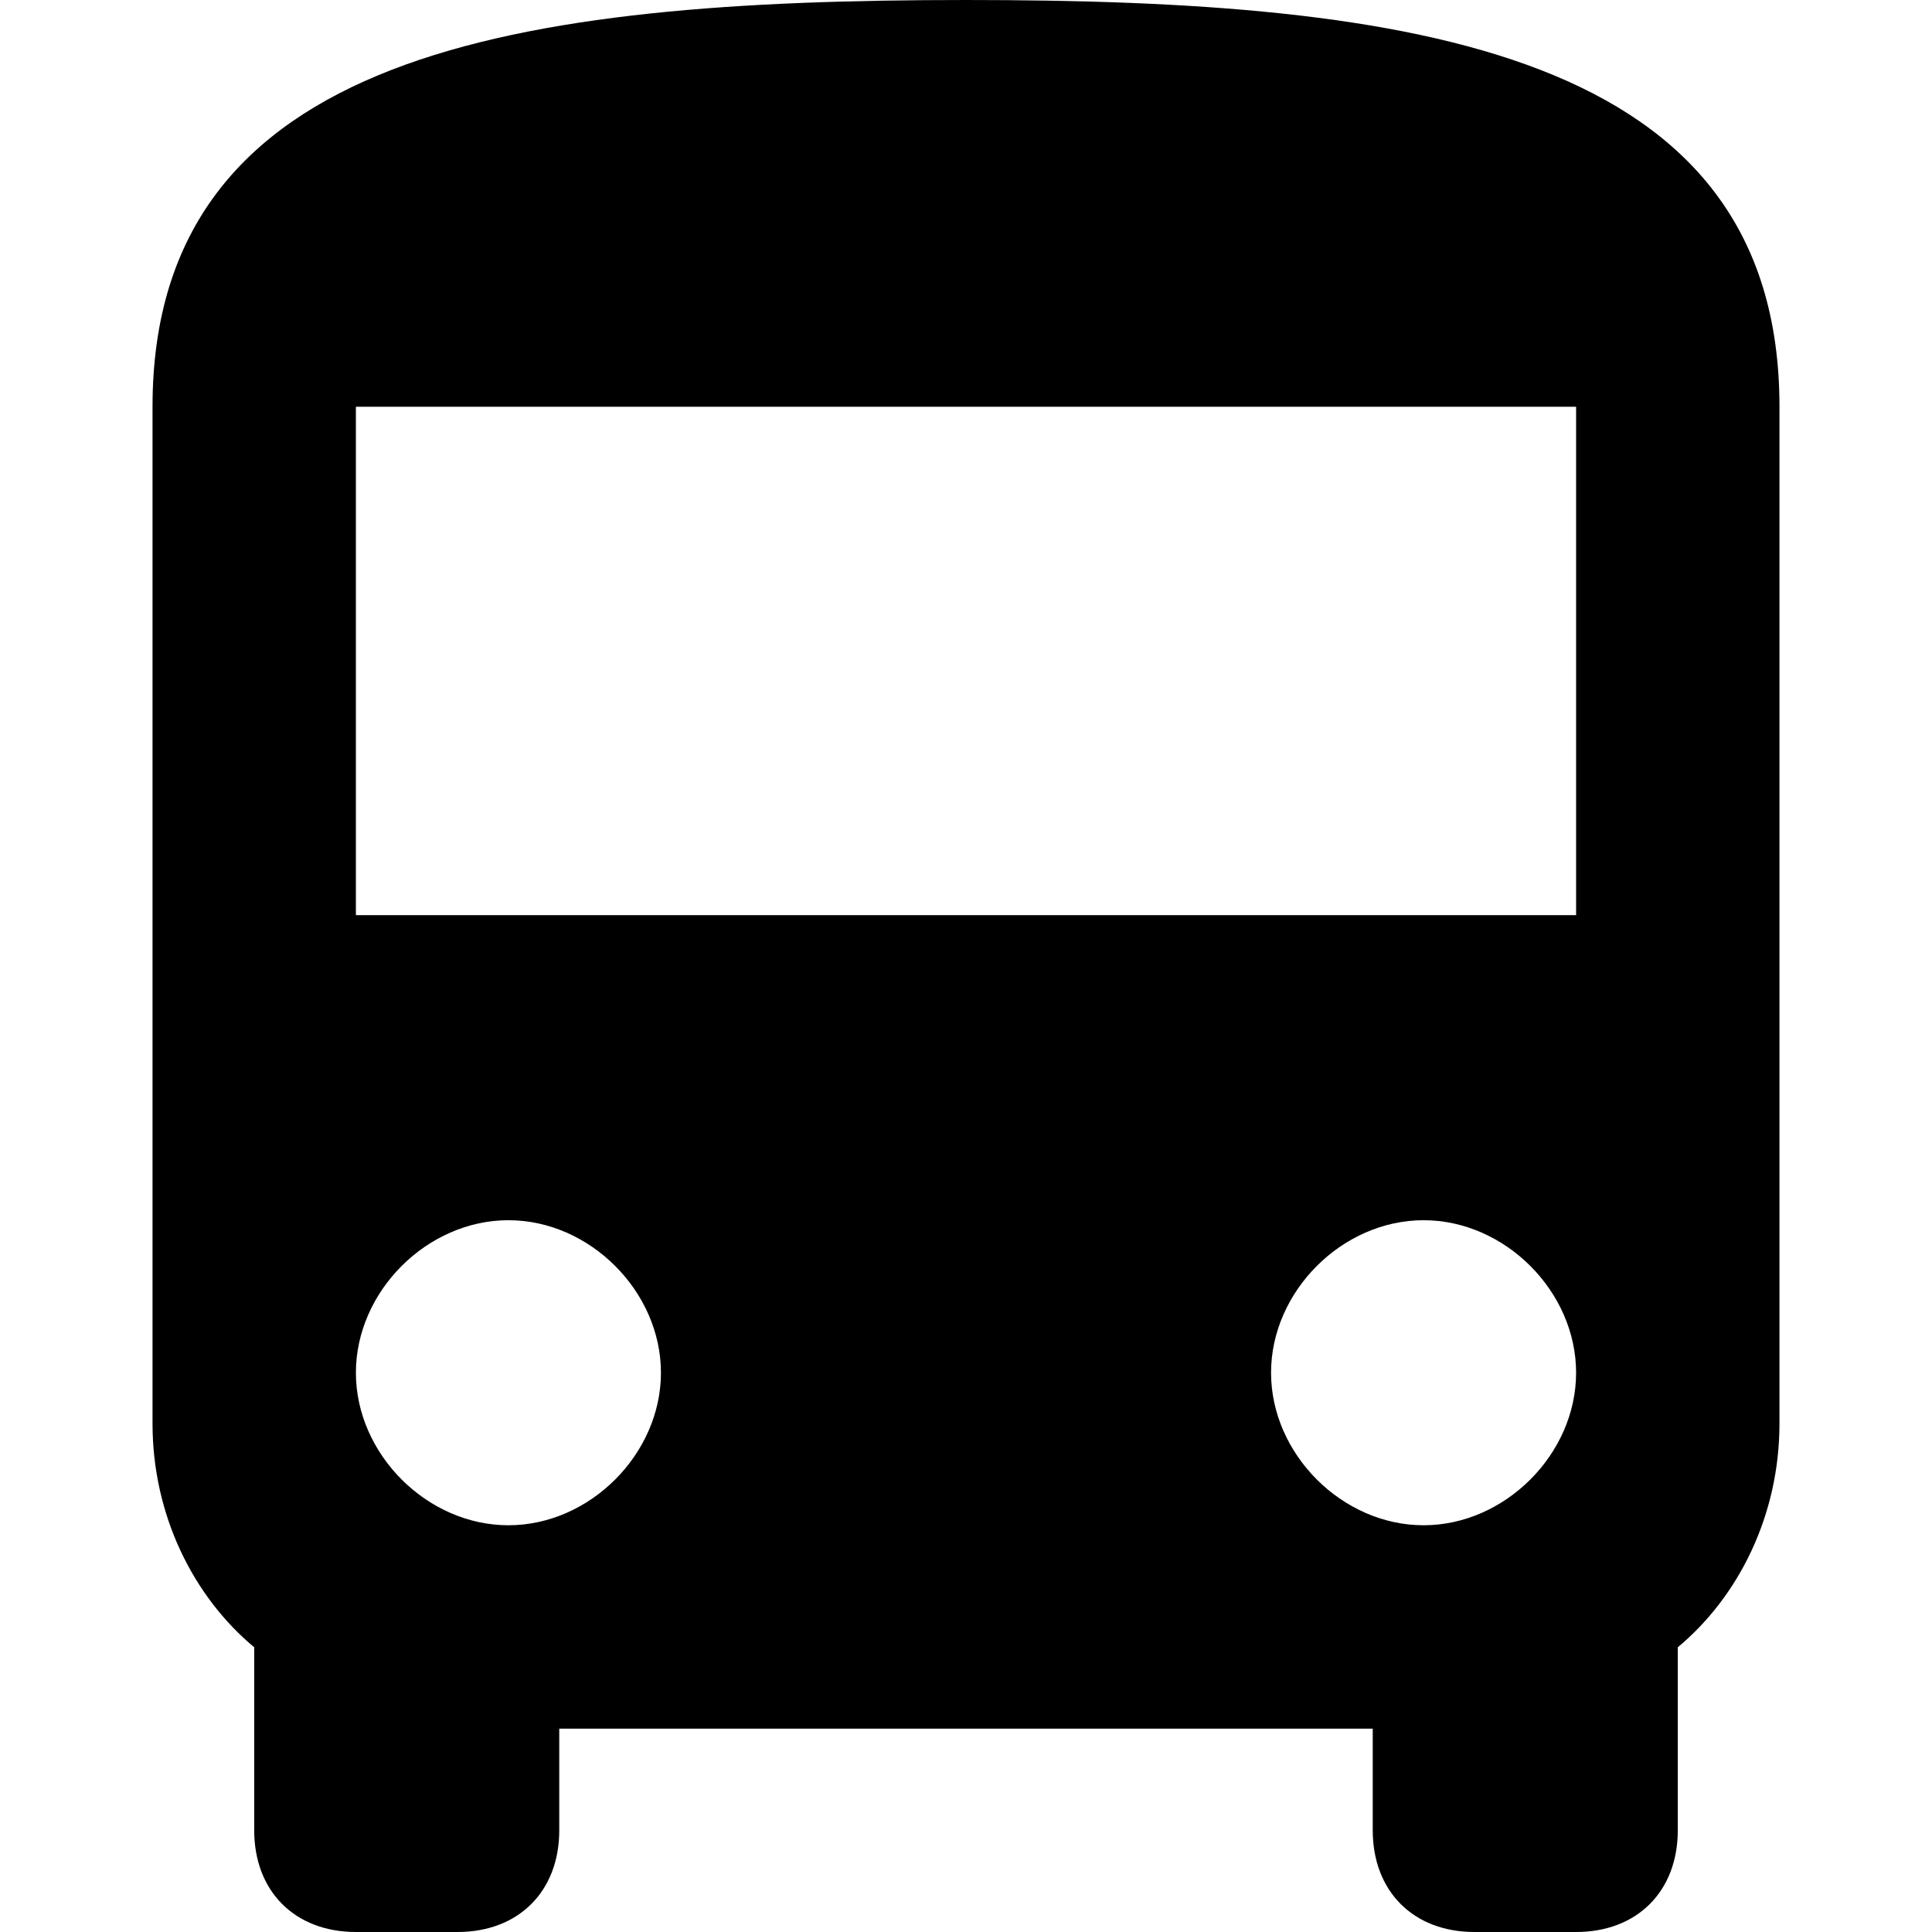 <?xml version="1.0" encoding="iso-8859-1"?>
<!-- Generator: Adobe Illustrator 16.0.0, SVG Export Plug-In . SVG Version: 6.00 Build 0)  -->
<!DOCTYPE svg PUBLIC "-//W3C//DTD SVG 1.1//EN" "http://www.w3.org/Graphics/SVG/1.1/DTD/svg11.dtd">
<svg version="1.1" id="Capa_1" xmlns="http://www.w3.org/2000/svg" xmlns:xlink="http://www.w3.org/1999/xlink" x="0px" y="0px"
     width="484.5px" height="484.5px" viewBox="0 0 484.5 484.5" style="enable-background:new 0 0 484.5 484.5;" xml:space="preserve"
>
<g>
	<g id="directions-bus">
		<path d="M38.25,357c0,22.95,10.2,43.35,25.5,56.1V459c0,15.3,10.2,25.5,25.5,25.5h25.5c15.3,0,25.5-10.2,25.5-25.5v-25.5h204V459
			c0,15.3,10.2,25.5,25.5,25.5h25.5c15.3,0,25.5-10.2,25.5-25.5v-45.9c15.3-12.75,25.5-33.149,25.5-56.1V102
			c0-89.25-91.8-102-204-102s-204,12.75-204,102V357z M127.5,382.5c-20.4,0-38.25-17.85-38.25-38.25S107.1,306,127.5,306
			s38.25,17.85,38.25,38.25S147.9,382.5,127.5,382.5z M357,382.5c-20.4,0-38.25-17.85-38.25-38.25S336.6,306,357,306
			s38.25,17.85,38.25,38.25S377.4,382.5,357,382.5z M395.25,229.5h-306V102h306V229.5z"/>
	</g>
</g>
	<g>
</g>
	<g>
</g>
	<g>
</g>
	<g>
</g>
	<g>
</g>
	<g>
</g>
	<g>
</g>
	<g>
</g>
	<g>
</g>
	<g>
</g>
	<g>
</g>
	<g>
</g>
	<g>
</g>
	<g>
</g>
	<g>
</g>
</svg>
